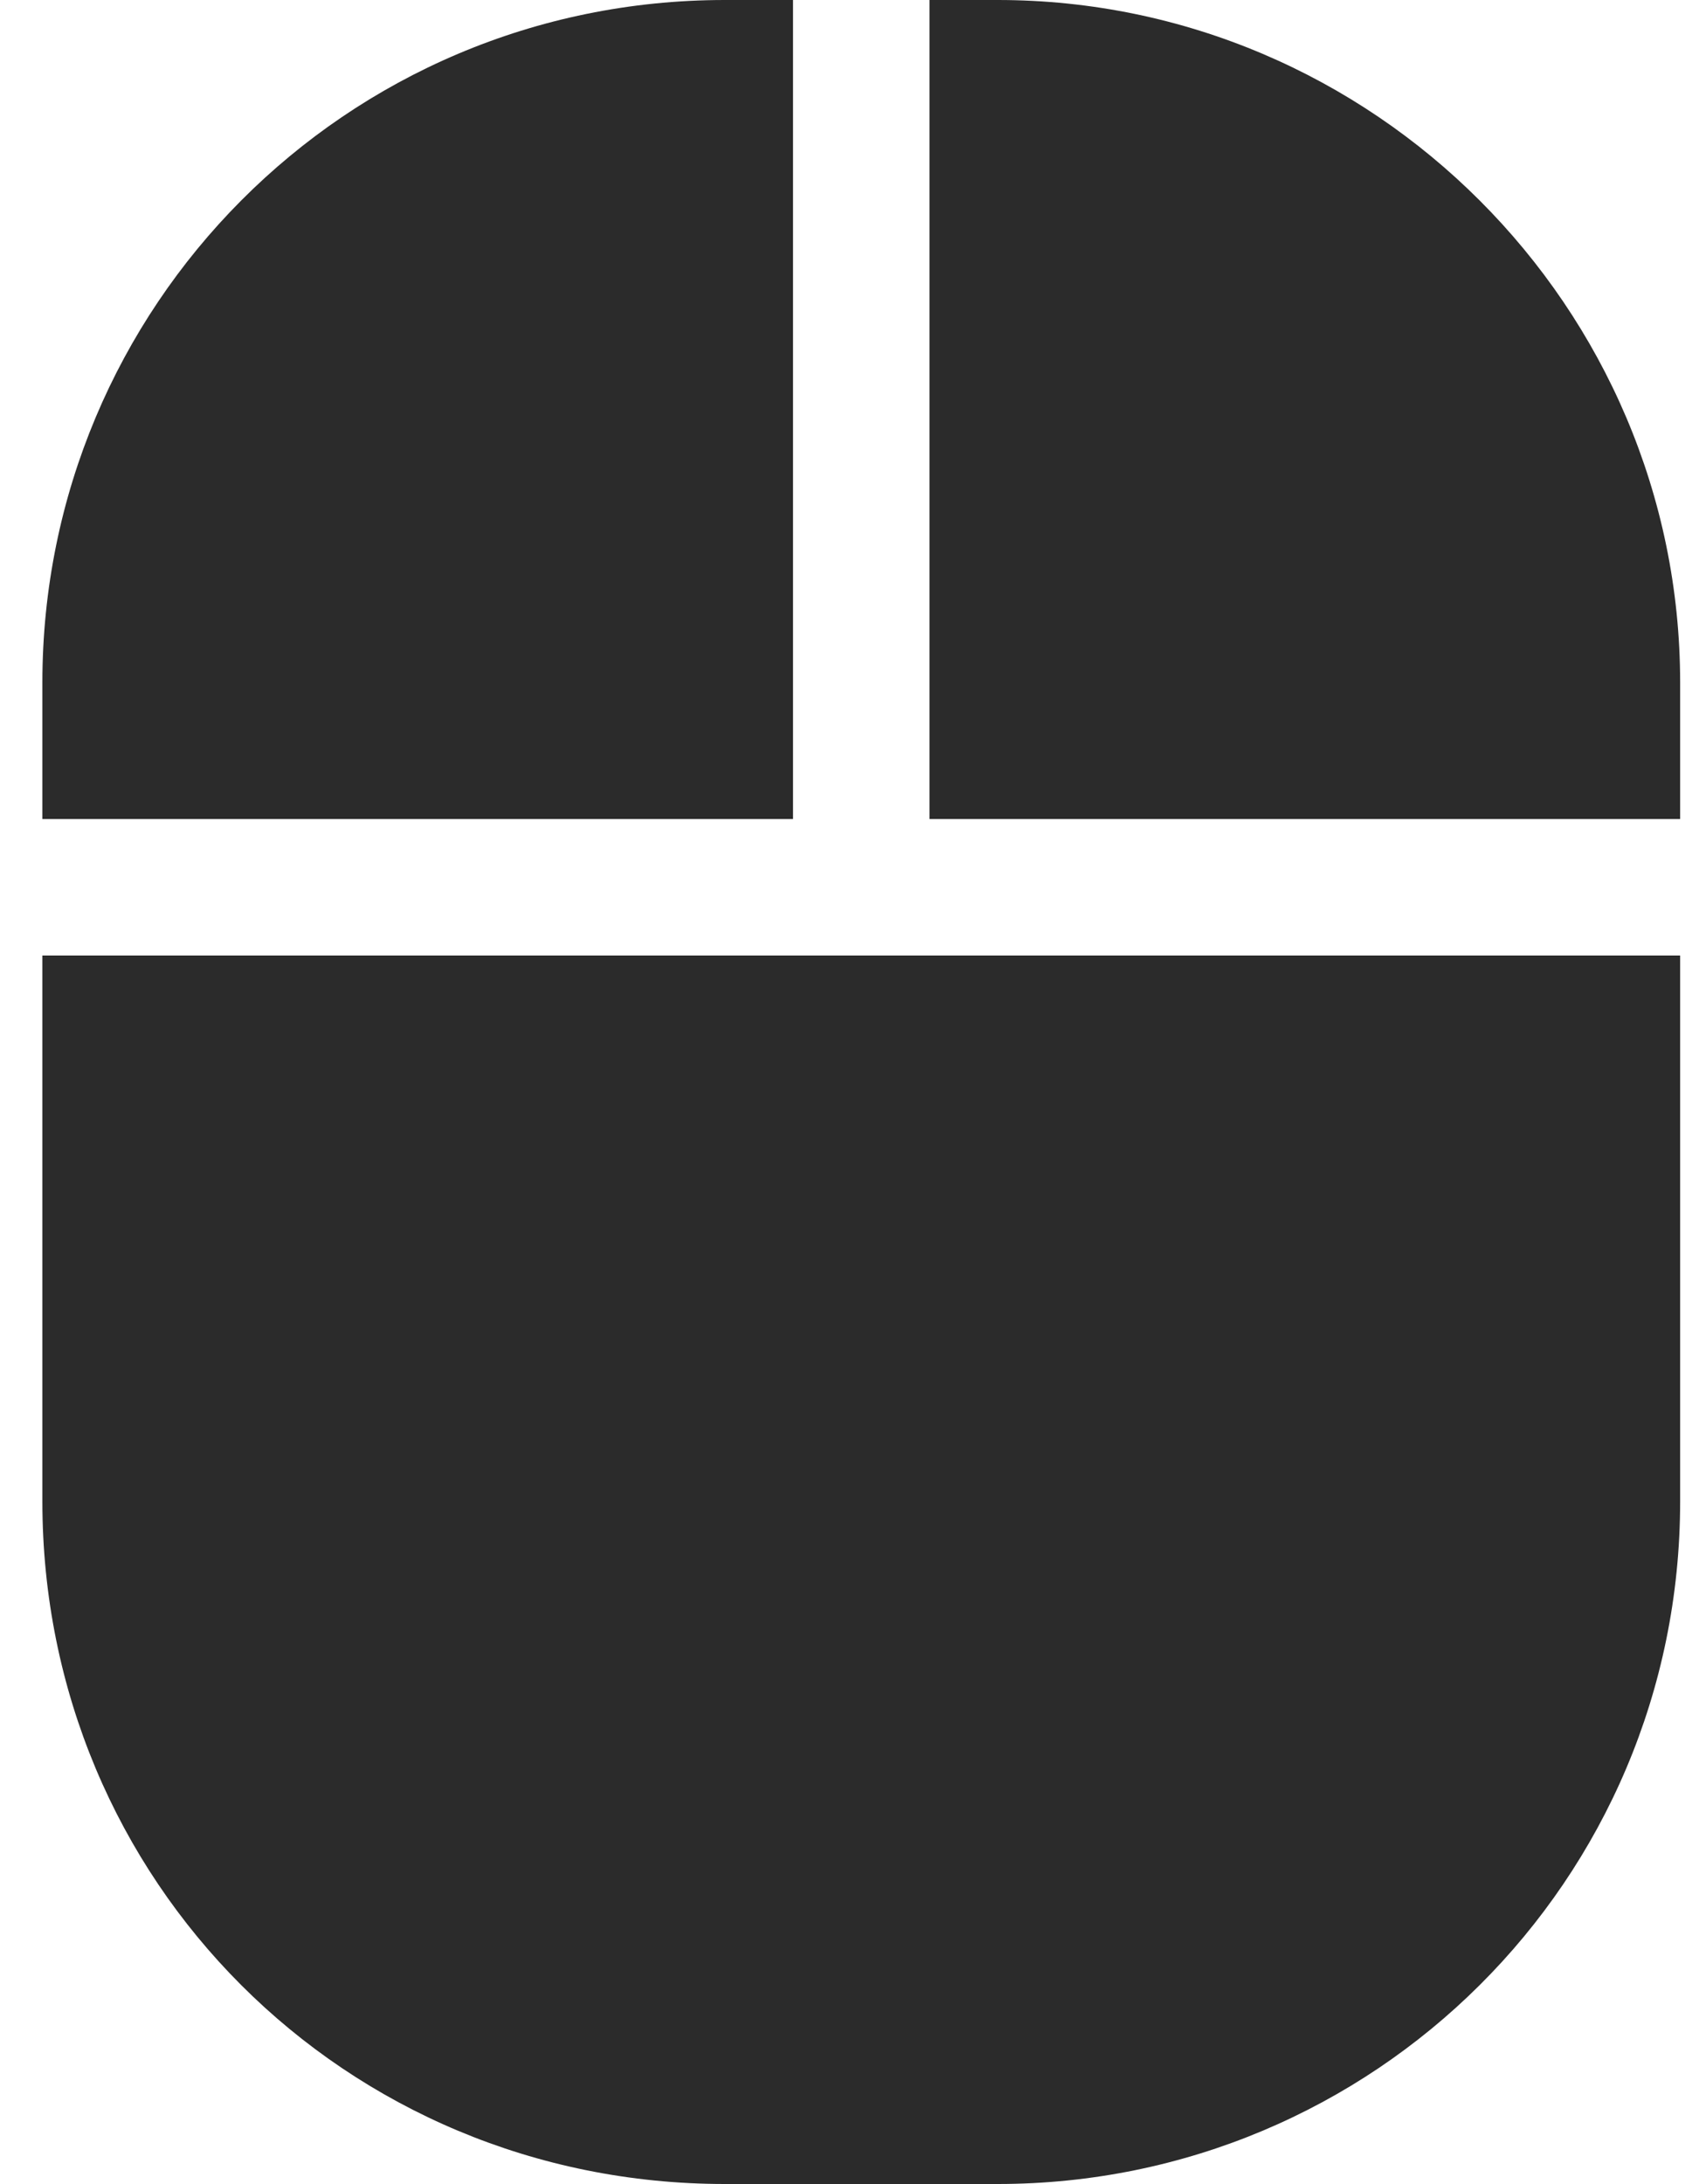 <svg width="25" height="32" viewBox="0 0 25 32" fill="none" xmlns="http://www.w3.org/2000/svg">
<path d="M0.621 22C0.621 27.562 5.058 32 10.621 32H14.621C20.121 32 24.621 27.562 24.621 22V14H0.621V22ZM11.621 0H10.621C5.058 0 0.621 4.5 0.621 10V12H11.621V0ZM14.621 0H13.621V12H24.621V10C24.621 4.5 20.121 0 14.621 0Z" fill="#2B2B2B"/>
</svg>
